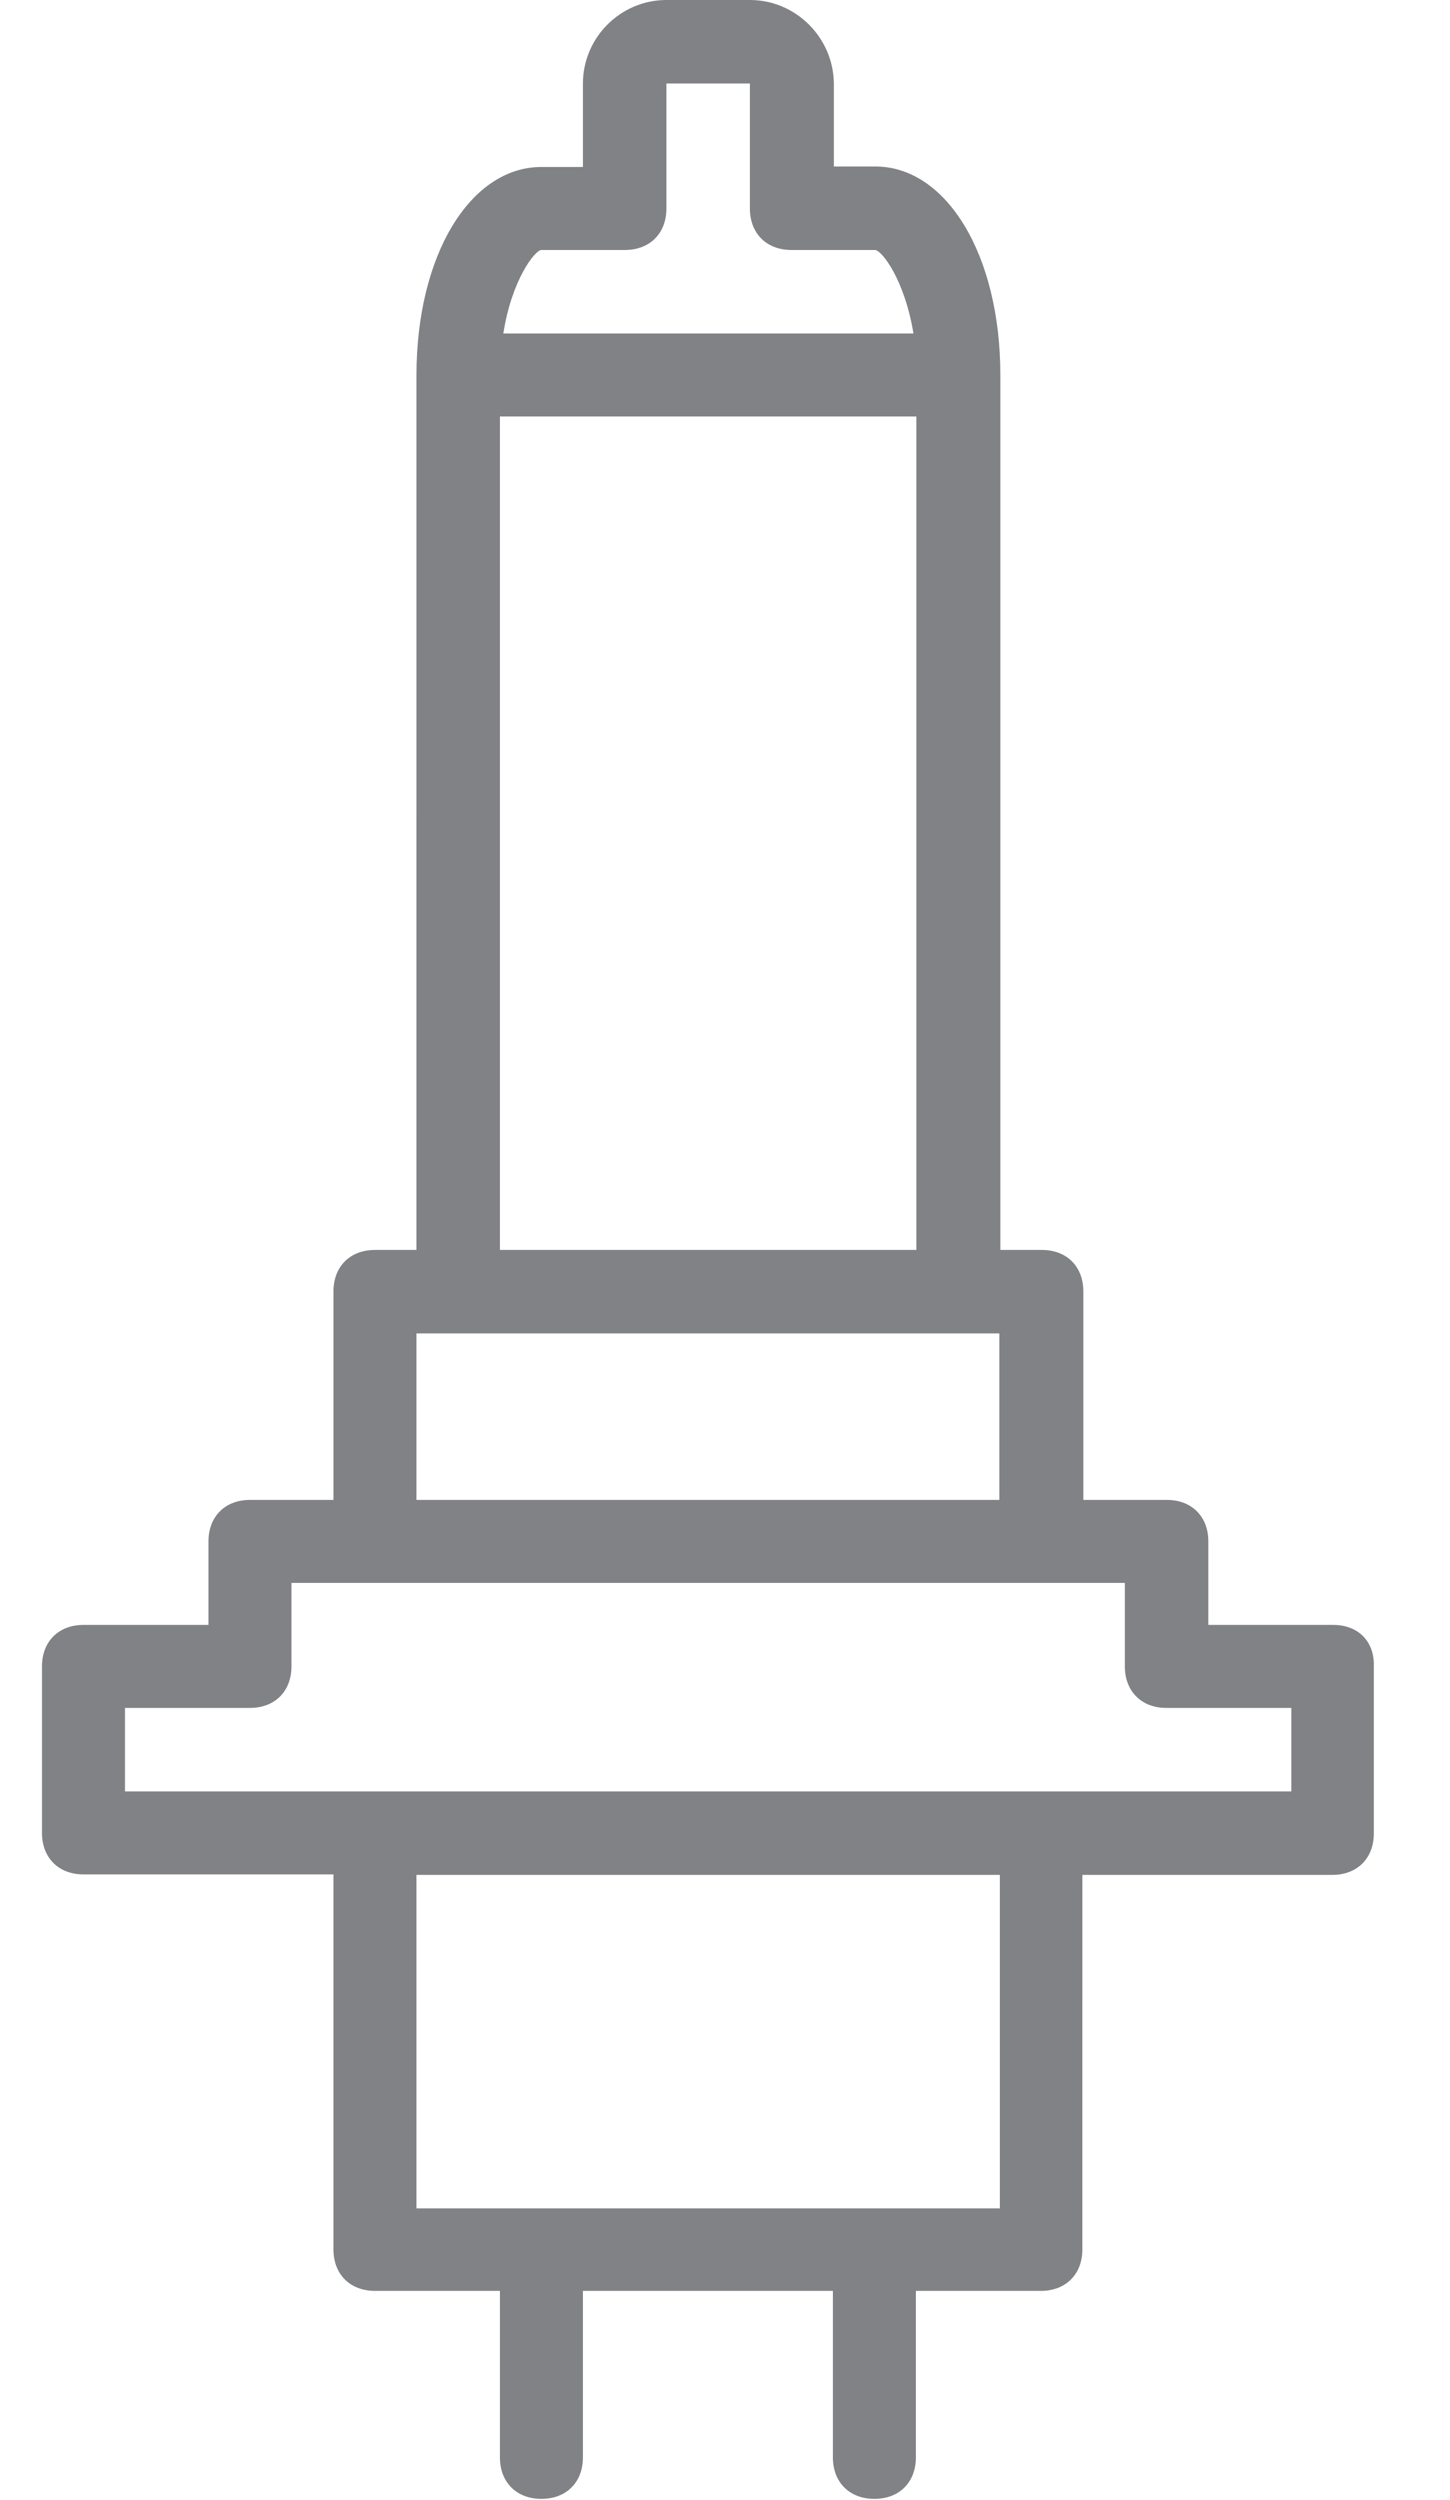 <?xml version="1.0" encoding="UTF-8"?> <!-- Generator: Adobe Illustrator 22.1.0, SVG Export Plug-In . SVG Version: 6.00 Build 0) --> <svg xmlns="http://www.w3.org/2000/svg" xmlns:xlink="http://www.w3.org/1999/xlink" id="Layer_1" x="0px" y="0px" viewBox="0 0 297 512" style="enable-background:new 0 0 297 512;" xml:space="preserve"> <style type="text/css"> .st0{fill:#808285;} </style> <g transform="translate(1 1)"> <g> <g> <path class="st0" d="M272.1,331.8h-25.6v-17.1c0-5.1-3.4-8.5-8.5-8.5h-17.1v-42.7c0-5.1-3.4-8.5-8.5-8.5h-8.5V75.8 c0-24.7-11.1-42.7-25.6-42.7h-8.5v-17C169.7,6.7,162-1,152.6-1h-17.1c-9.4,0-17.1,7.7-17.1,17.1v17.1h-8.5 c-14.5,0-25.6,17.9-25.6,42.7V255h-8.5c-5.1,0-8.5,3.4-8.5,8.5v42.7H50.2c-5.1,0-8.5,3.4-8.5,8.5v17.1H16.1 c-5.1,0-8.5,3.4-8.5,8.5v34.1c0,5.1,3.4,8.5,8.5,8.5h51.2v76.8c0,5.1,3.4,8.5,8.5,8.5h25.6v34.1c0,5.1,3.4,8.5,8.5,8.5 s8.5-3.4,8.5-8.5v-34.1h51.2v34.1c0,5.1,3.4,8.5,8.5,8.5s8.5-3.4,8.5-8.5v-34.1h25.6c5.1,0,8.5-3.4,8.5-8.5V383h51.2 c5.1,0,8.5-3.4,8.5-8.5v-34.1C280.6,335.2,277.2,331.8,272.1,331.8L272.1,331.8z M109.9,50.2H127c5.1,0,8.5-3.4,8.5-8.5V16.1 h17.1v25.6c0,5.1,3.4,8.5,8.5,8.5h17.1c1.4,0,6.1,6.1,7.9,17.1h-84C103.8,56.3,108.6,50.2,109.9,50.2z M101.4,84.3h85.3V255 h-85.3C101.4,255,101.4,84.3,101.4,84.3z M84.3,272.1h8.5h102.4h8.5v34.1H84.3V272.1z M203.8,451.3H84.3V383h119.5V451.3z M263.5,365.9h-51.2H75.8H24.6v-17.1h25.6c5.1,0,8.5-3.4,8.5-8.5v-17.1h17.1h136.5h17.1v17.1c0,5.1,3.4,8.5,8.5,8.5h25.6V365.9z"></path> </g> </g> </g> </svg> 